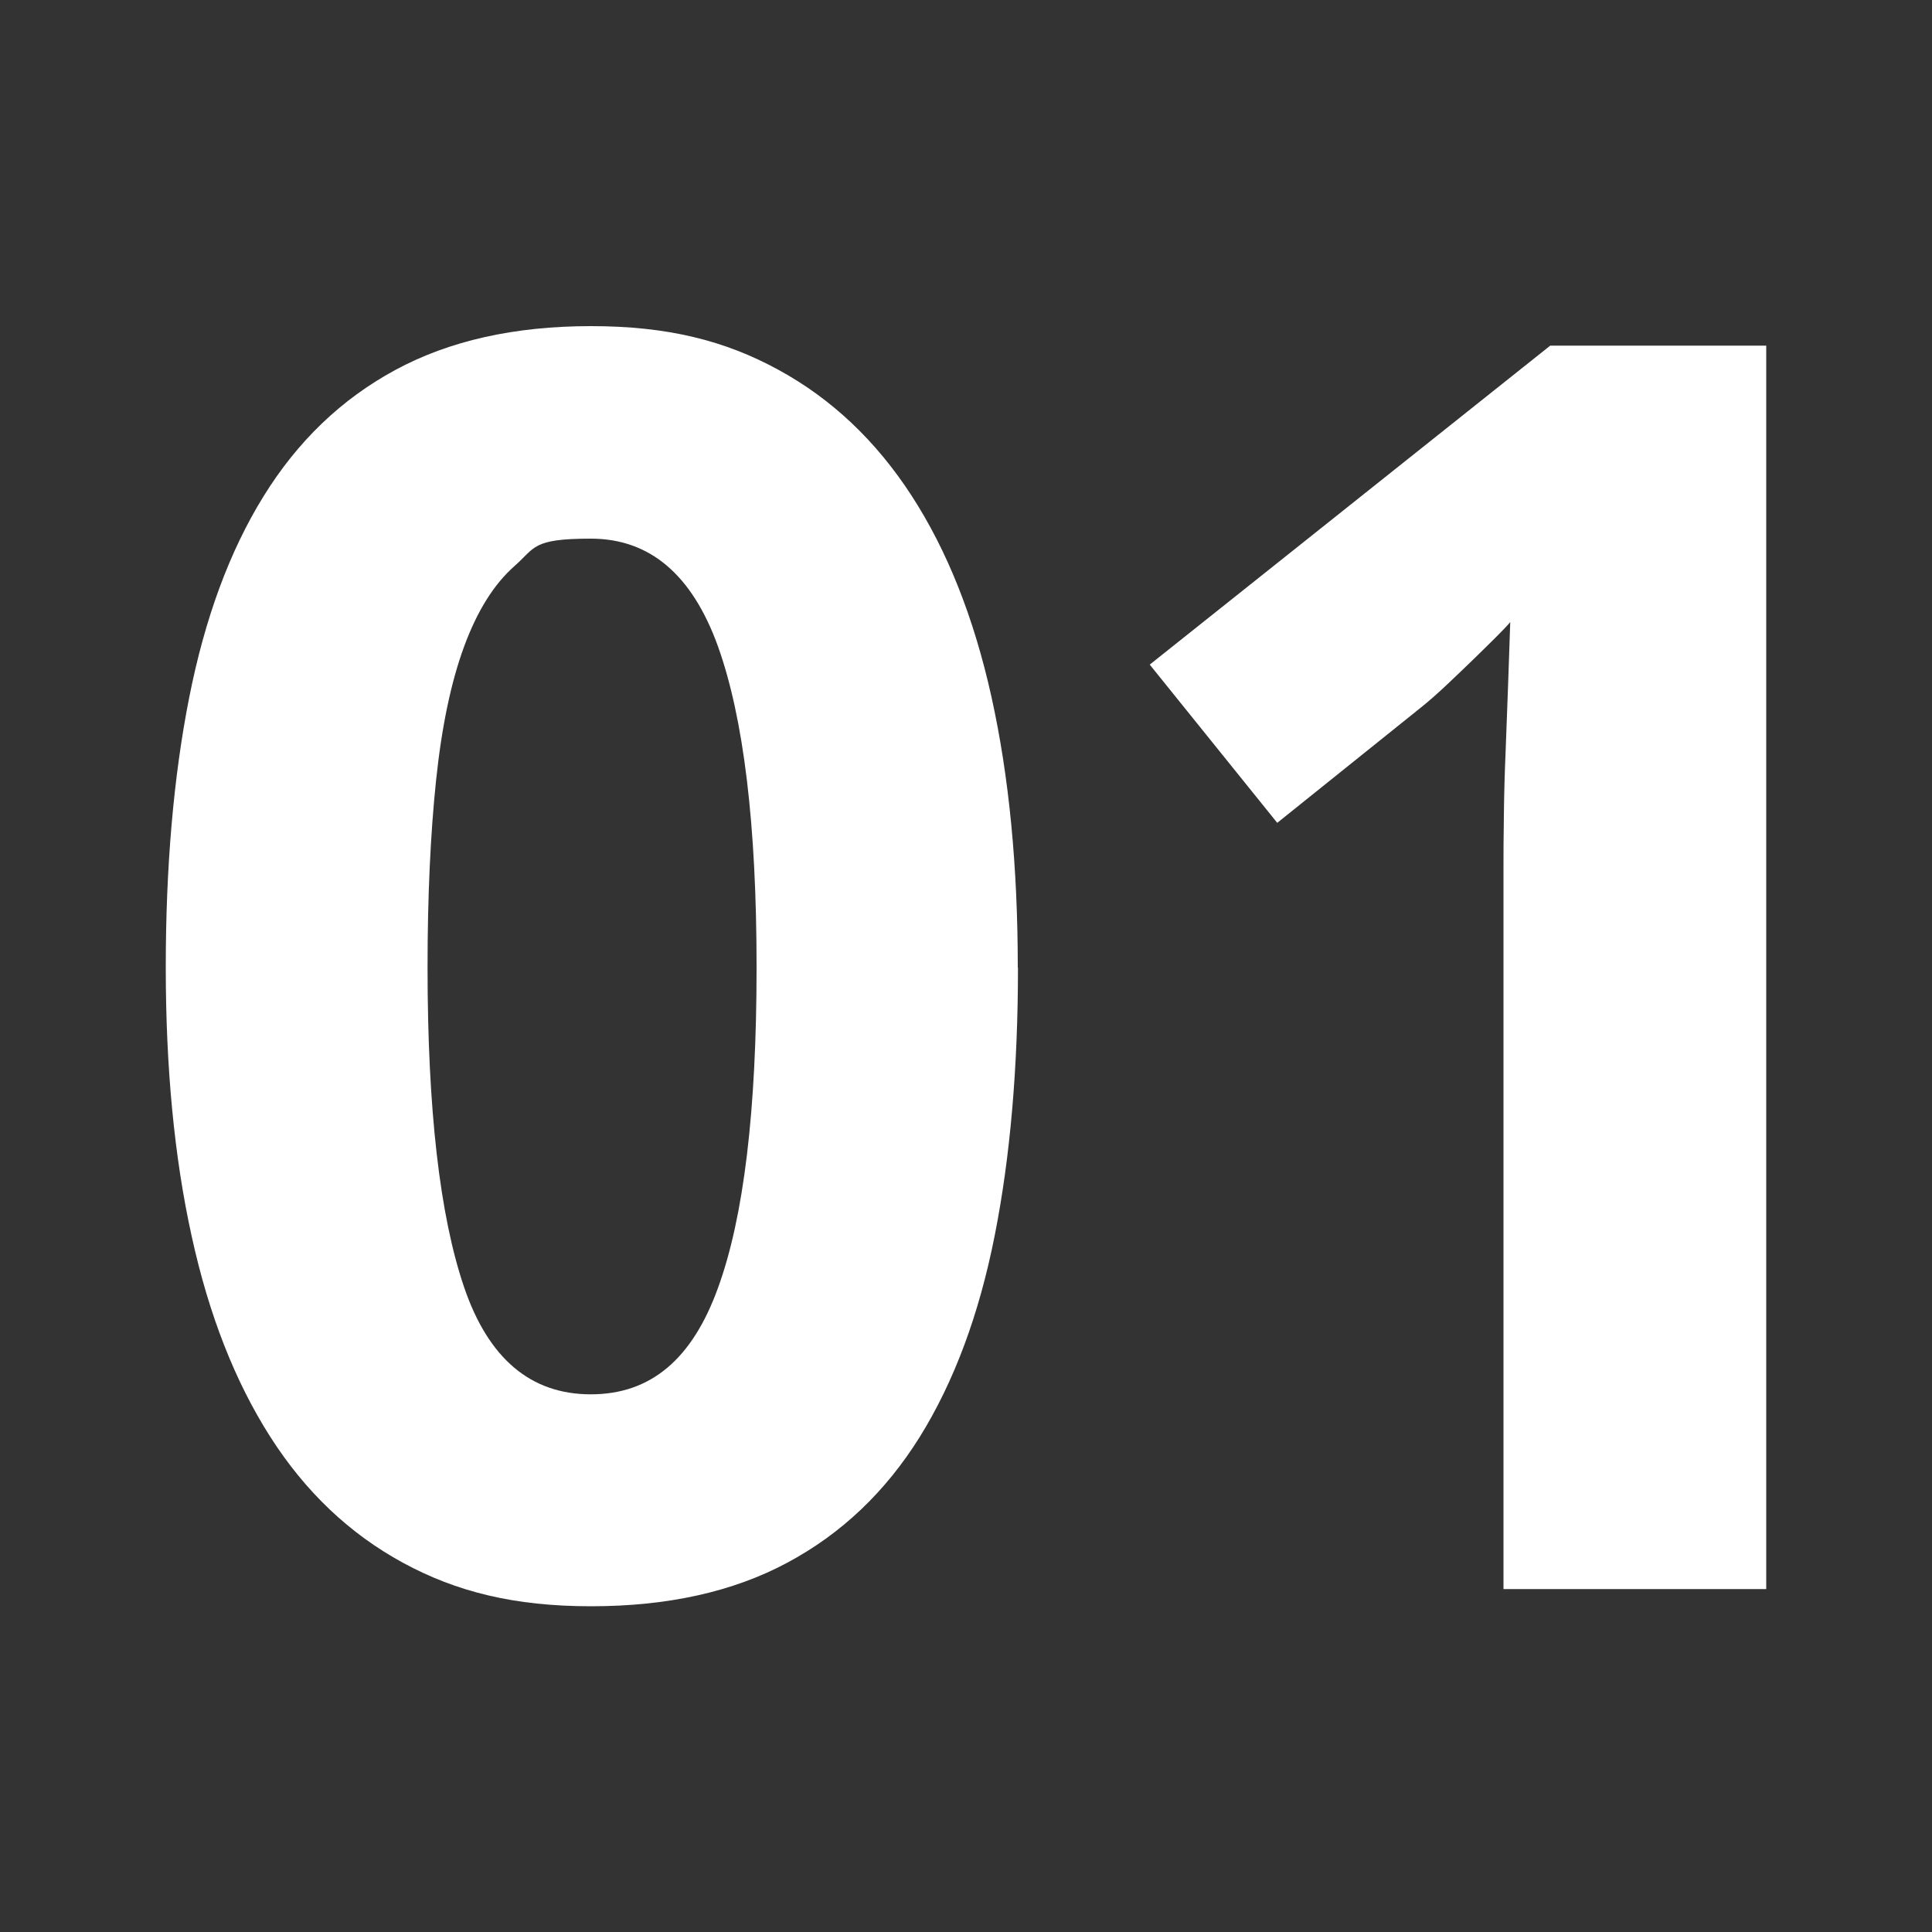 <?xml version="1.0" encoding="UTF-8"?>
<svg id="Layer_1" xmlns="http://www.w3.org/2000/svg" version="1.1" viewBox="0 0 1000 1000">
  <rect x="0" y="0" width="1000" height="1000" fill="#333333" stroke="none"/>
  <!-- Generator: Adobe Illustrator 29.6.1, SVG Export Plug-In . SVG Version: 2.1.1 Build 9)  -->
  <defs>
    <style>
      .st0 {
        fill: #fff;
      }
    </style>
  </defs>
  <path class="st0" d="M526.9,500.7c0,51.9-4,98.3-12.1,139.1-8.1,40.8-21,75.4-38.7,103.9-17.8,28.5-40.6,50.2-68.7,65.2-28,15-61.8,22.5-101.5,22.5s-69.7-7.5-97.3-22.5c-27.6-15-50.5-36.7-68.7-65.2-18.2-28.5-31.8-63.1-40.7-103.9-9-40.8-13.4-87.2-13.4-139.1s4-98.5,12.1-139.5c8.1-41.1,20.9-75.9,38.5-104.3,17.6-28.5,40.3-50.3,68.2-65.4,27.9-15.1,61.6-22.7,101.3-22.7s69.3,7.5,96.8,22.5c27.6,15,50.6,36.7,69.1,65.2,18.5,28.5,32.3,63.2,41.4,104.3,9.1,41.1,13.6,87.8,13.6,140ZM221.3,500.7c0,73.4,6.3,128.5,18.9,165.5,12.6,37,34.5,55.5,65.6,55.5s52.5-18.3,65.8-55c13.4-36.7,20-92,20-166s-6.7-129.1-20-166.2c-13.4-37.1-35.3-55.7-65.8-55.7s-28.7,4.7-39.4,14.1c-10.7,9.4-19.4,23.3-26.2,41.8-6.8,18.5-11.6,41.6-14.5,69.3-2.9,27.7-4.4,59.9-4.4,96.6Z"/>
  <path class="st0" d="M914.2,822.5h-136v-372.4c0-7.6,0-16.8.2-27.5.1-10.7.4-21.9.9-33.5.4-11.6.9-23.3,1.3-35,.4-11.7.8-22.5,1.1-32.1-1.5,1.8-4,4.4-7.5,7.9-3.5,3.5-7.5,7.4-11.9,11.7-4.4,4.3-9,8.6-13.6,13-4.7,4.4-9.2,8.4-13.6,11.9l-74,59.4-66-81.9,207.3-165.1h111.8v643.6Z"/>
</svg>